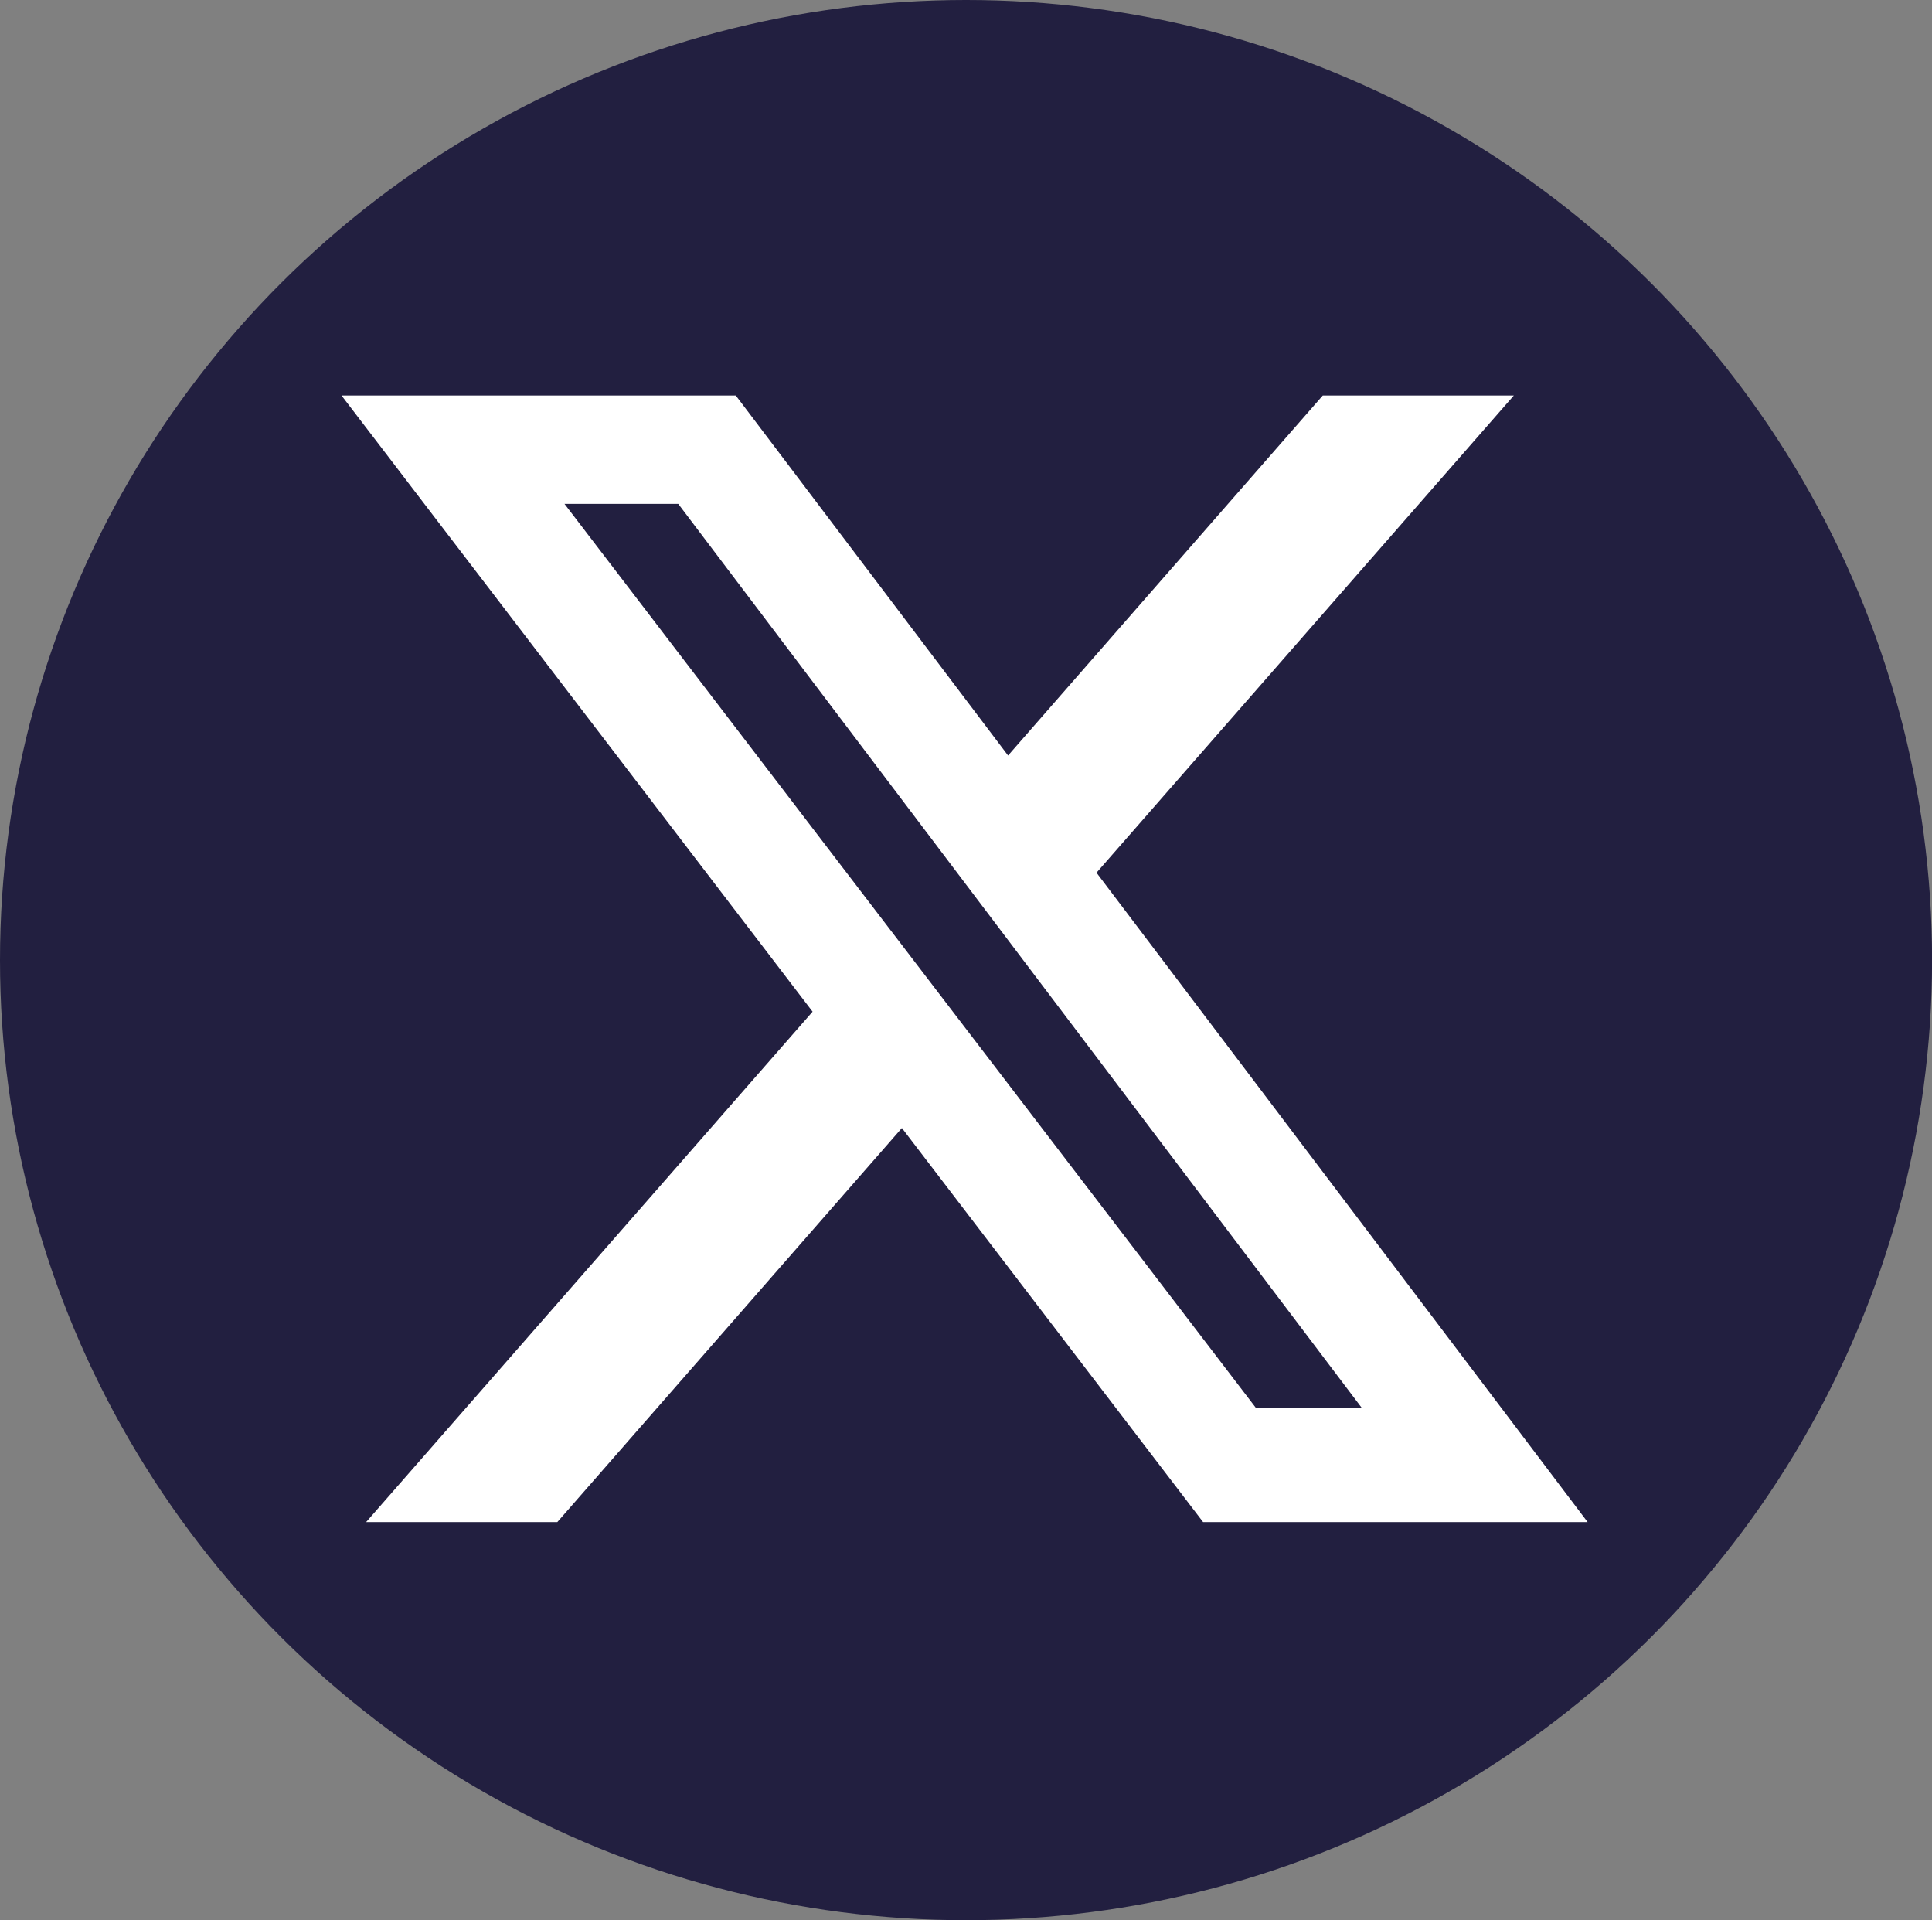 <svg id="x_icon" data-name="x icon" xmlns="http://www.w3.org/2000/svg" width="27.171" height="27" viewBox="0 0 27.171 27">
  <rect x="0" y="0" width="27.171" height="27" fill="#808080" stroke="none"/>
  <ellipse id="Ellipse_63" data-name="Ellipse 63" cx="13.586" cy="13.5" rx="13.586" ry="13.5" fill="#221f40"/>
  <g id="x-social-media-black-icon" transform="translate(4.803 5.561)">
    <path id="x-social-media-black-icon-2" data-name="x-social-media-black-icon" d="M13.8,0h2.687L10.618,6.71l6.907,9.131H12.117L7.881,10.3,3.035,15.841H.346L6.625,8.664,0,0H5.545L9.374,5.062Zm-.943,14.232h1.489L4.736,1.524h-1.6l9.721,12.708Z" fill="#fff"/>
  </g>
</svg>
